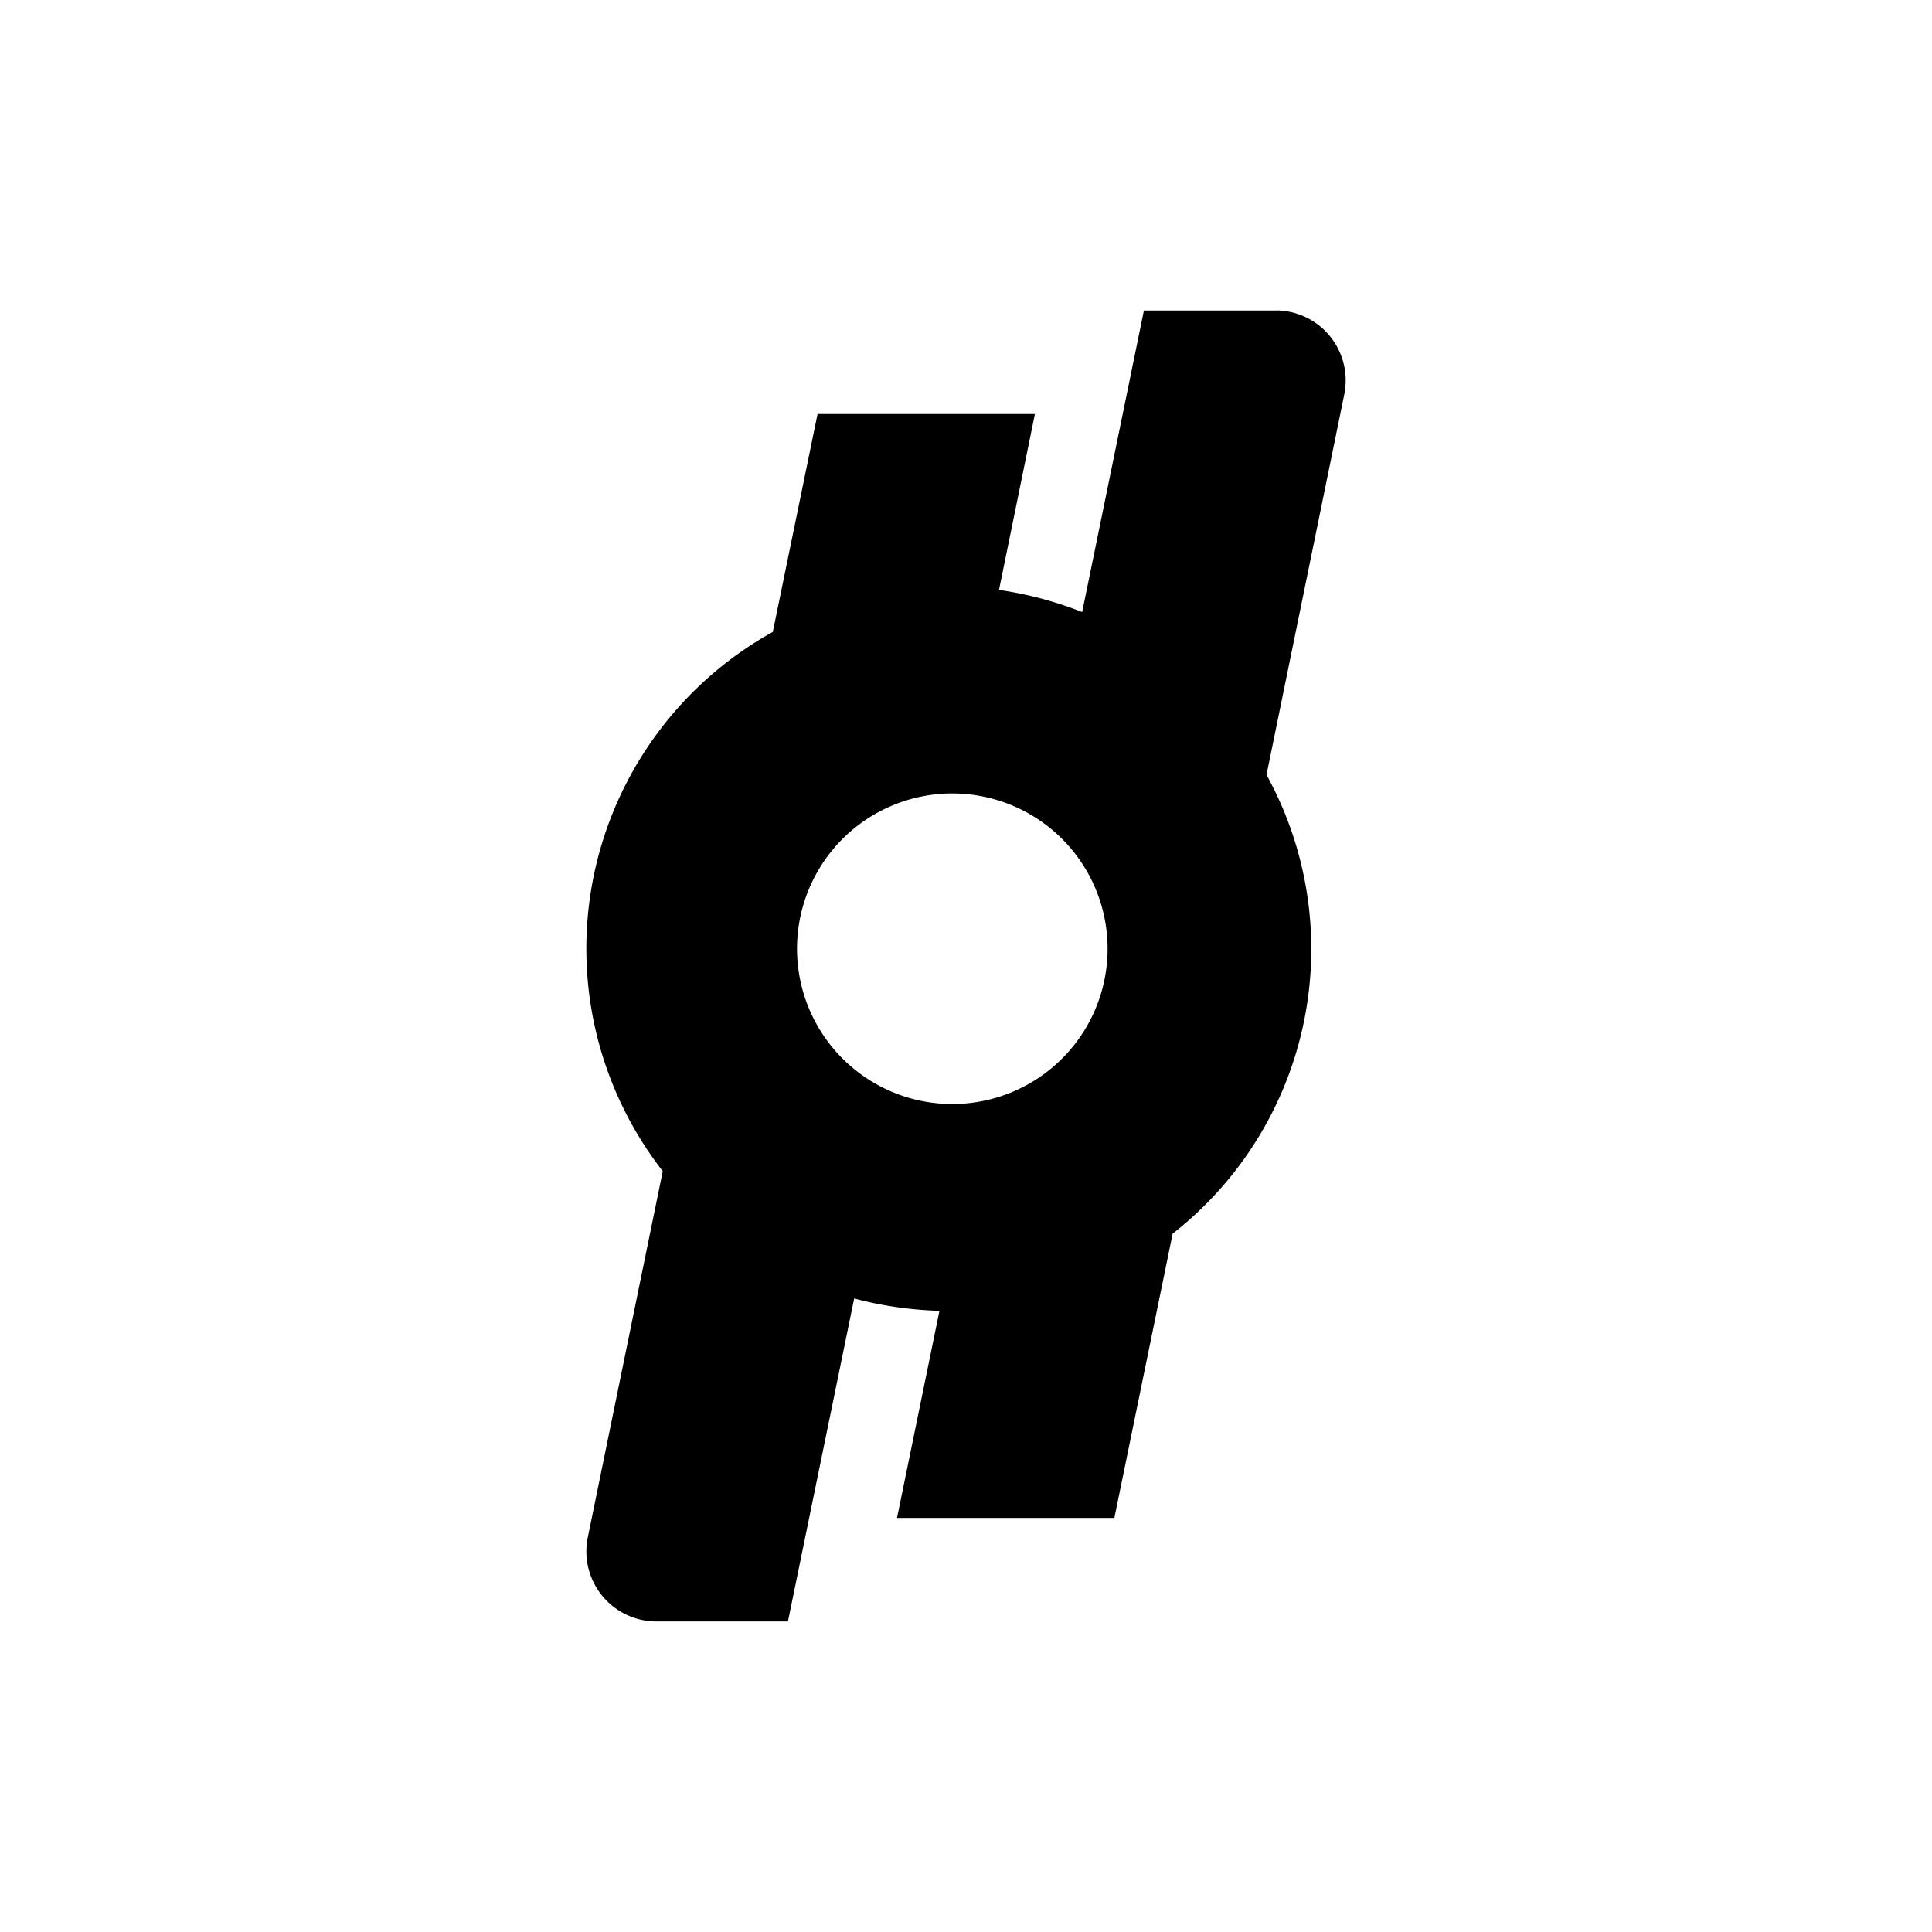 <?xml version="1.0" encoding="utf-8"?>
<!-- Generator: www.svgicons.com -->
<svg xmlns="http://www.w3.org/2000/svg" width="800" height="800" viewBox="0 0 24 24">
<path fill="currentColor" fill-rule="evenodd" d="M15.857 3.857H14.21l-.767 3.746a4.6 4.6 0 0 0-1.033-.275l.446-2.185h-2.7L9.6 7.85a4.5 4.5 0 0 0-1.367 6.699l-.93 4.543a.87.87 0 0 0 .844 1.05h1.641l.823-4.012q.507.136 1.059.154l-.527 2.572h2.7l.724-3.531a4.49 4.49 0 0 0 1.166-5.7l.964-4.715a.87.87 0 0 0-.844-1.054zm-4.071 9.857a1.929 1.929 0 1 0 0-3.857a1.929 1.929 0 0 0 0 3.857" clip-rule="evenodd"/>
</svg>